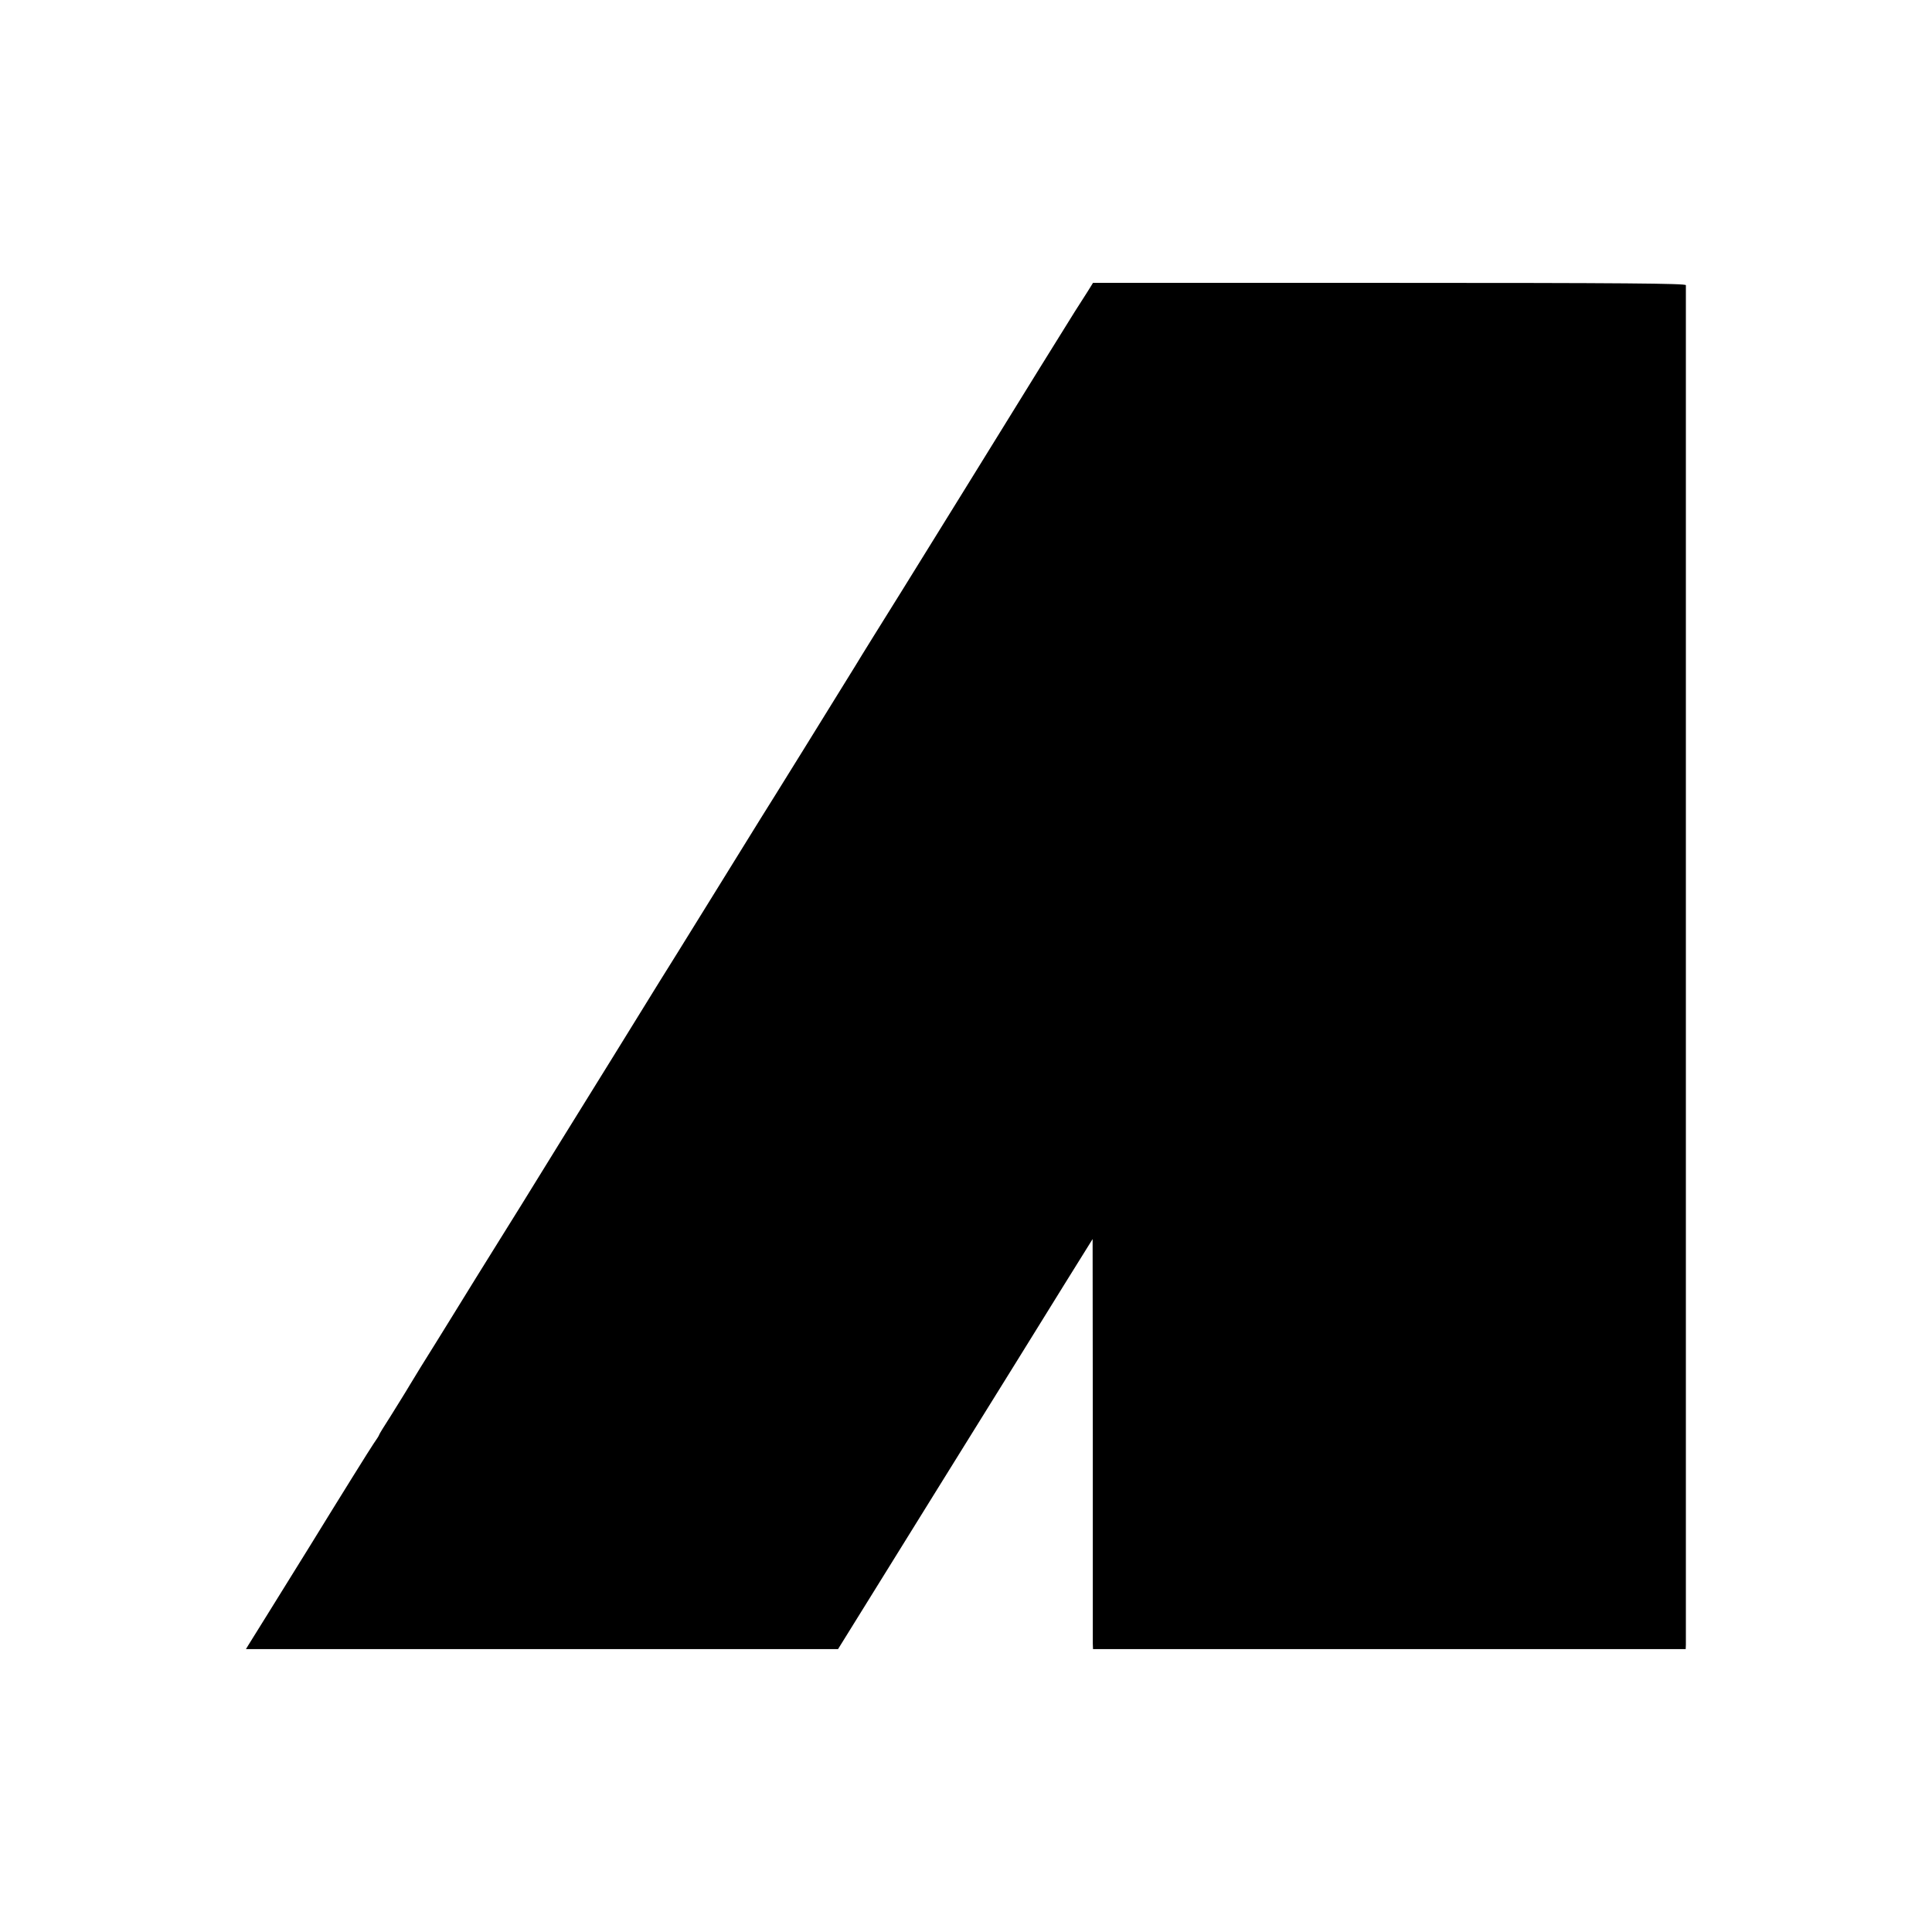 <?xml version="1.0" standalone="no"?>
<!DOCTYPE svg PUBLIC "-//W3C//DTD SVG 20010904//EN"
 "http://www.w3.org/TR/2001/REC-SVG-20010904/DTD/svg10.dtd">
<svg version="1.0" xmlns="http://www.w3.org/2000/svg"
 width="1004pt" height="1004pt" viewBox="0 0 1004 1004"
 preserveAspectRatio="xMidYMid meet">
<g transform="translate(0,1004) scale(0.1,-0.1)"
fill="#000000" stroke="none">
<path d="M5654 8528 c-15 -24 -46 -72 -69 -108 -35 -55 -329 -530 -375 -605
-36 -59 -344 -556 -520 -840 -106 -170 -217 -348 -245 -395 -89 -145 -466
-753 -490 -790 -12 -19 -129 -208 -260 -420 -131 -212 -251 -405 -267 -430
-15 -25 -50 -80 -76 -123 -41 -67 -262 -424 -434 -701 -31 -50 -84 -136 -118
-191 -34 -55 -128 -208 -211 -340 -82 -132 -165 -265 -183 -295 -18 -30 -80
-129 -136 -220 -57 -91 -121 -194 -142 -230 -21 -36 -66 -107 -98 -159 -33
-51 -60 -95 -60 -98 0 -3 -13 -23 -29 -46 -16 -23 -165 -262 -331 -532 -167
-269 -310 -500 -318 -512 l-14 -23 1538 0 1539 0 520 838 c286 460 584 940
661 1065 l142 228 1 -1038 c0 -571 0 -1050 0 -1065 l1 -28 1540 0 1540 0 1 23
c0 28 0 7048 0 7065 -1 9 -316 12 -1541 12 l-1540 0 -26 -42z"/>
</g>
</svg>
